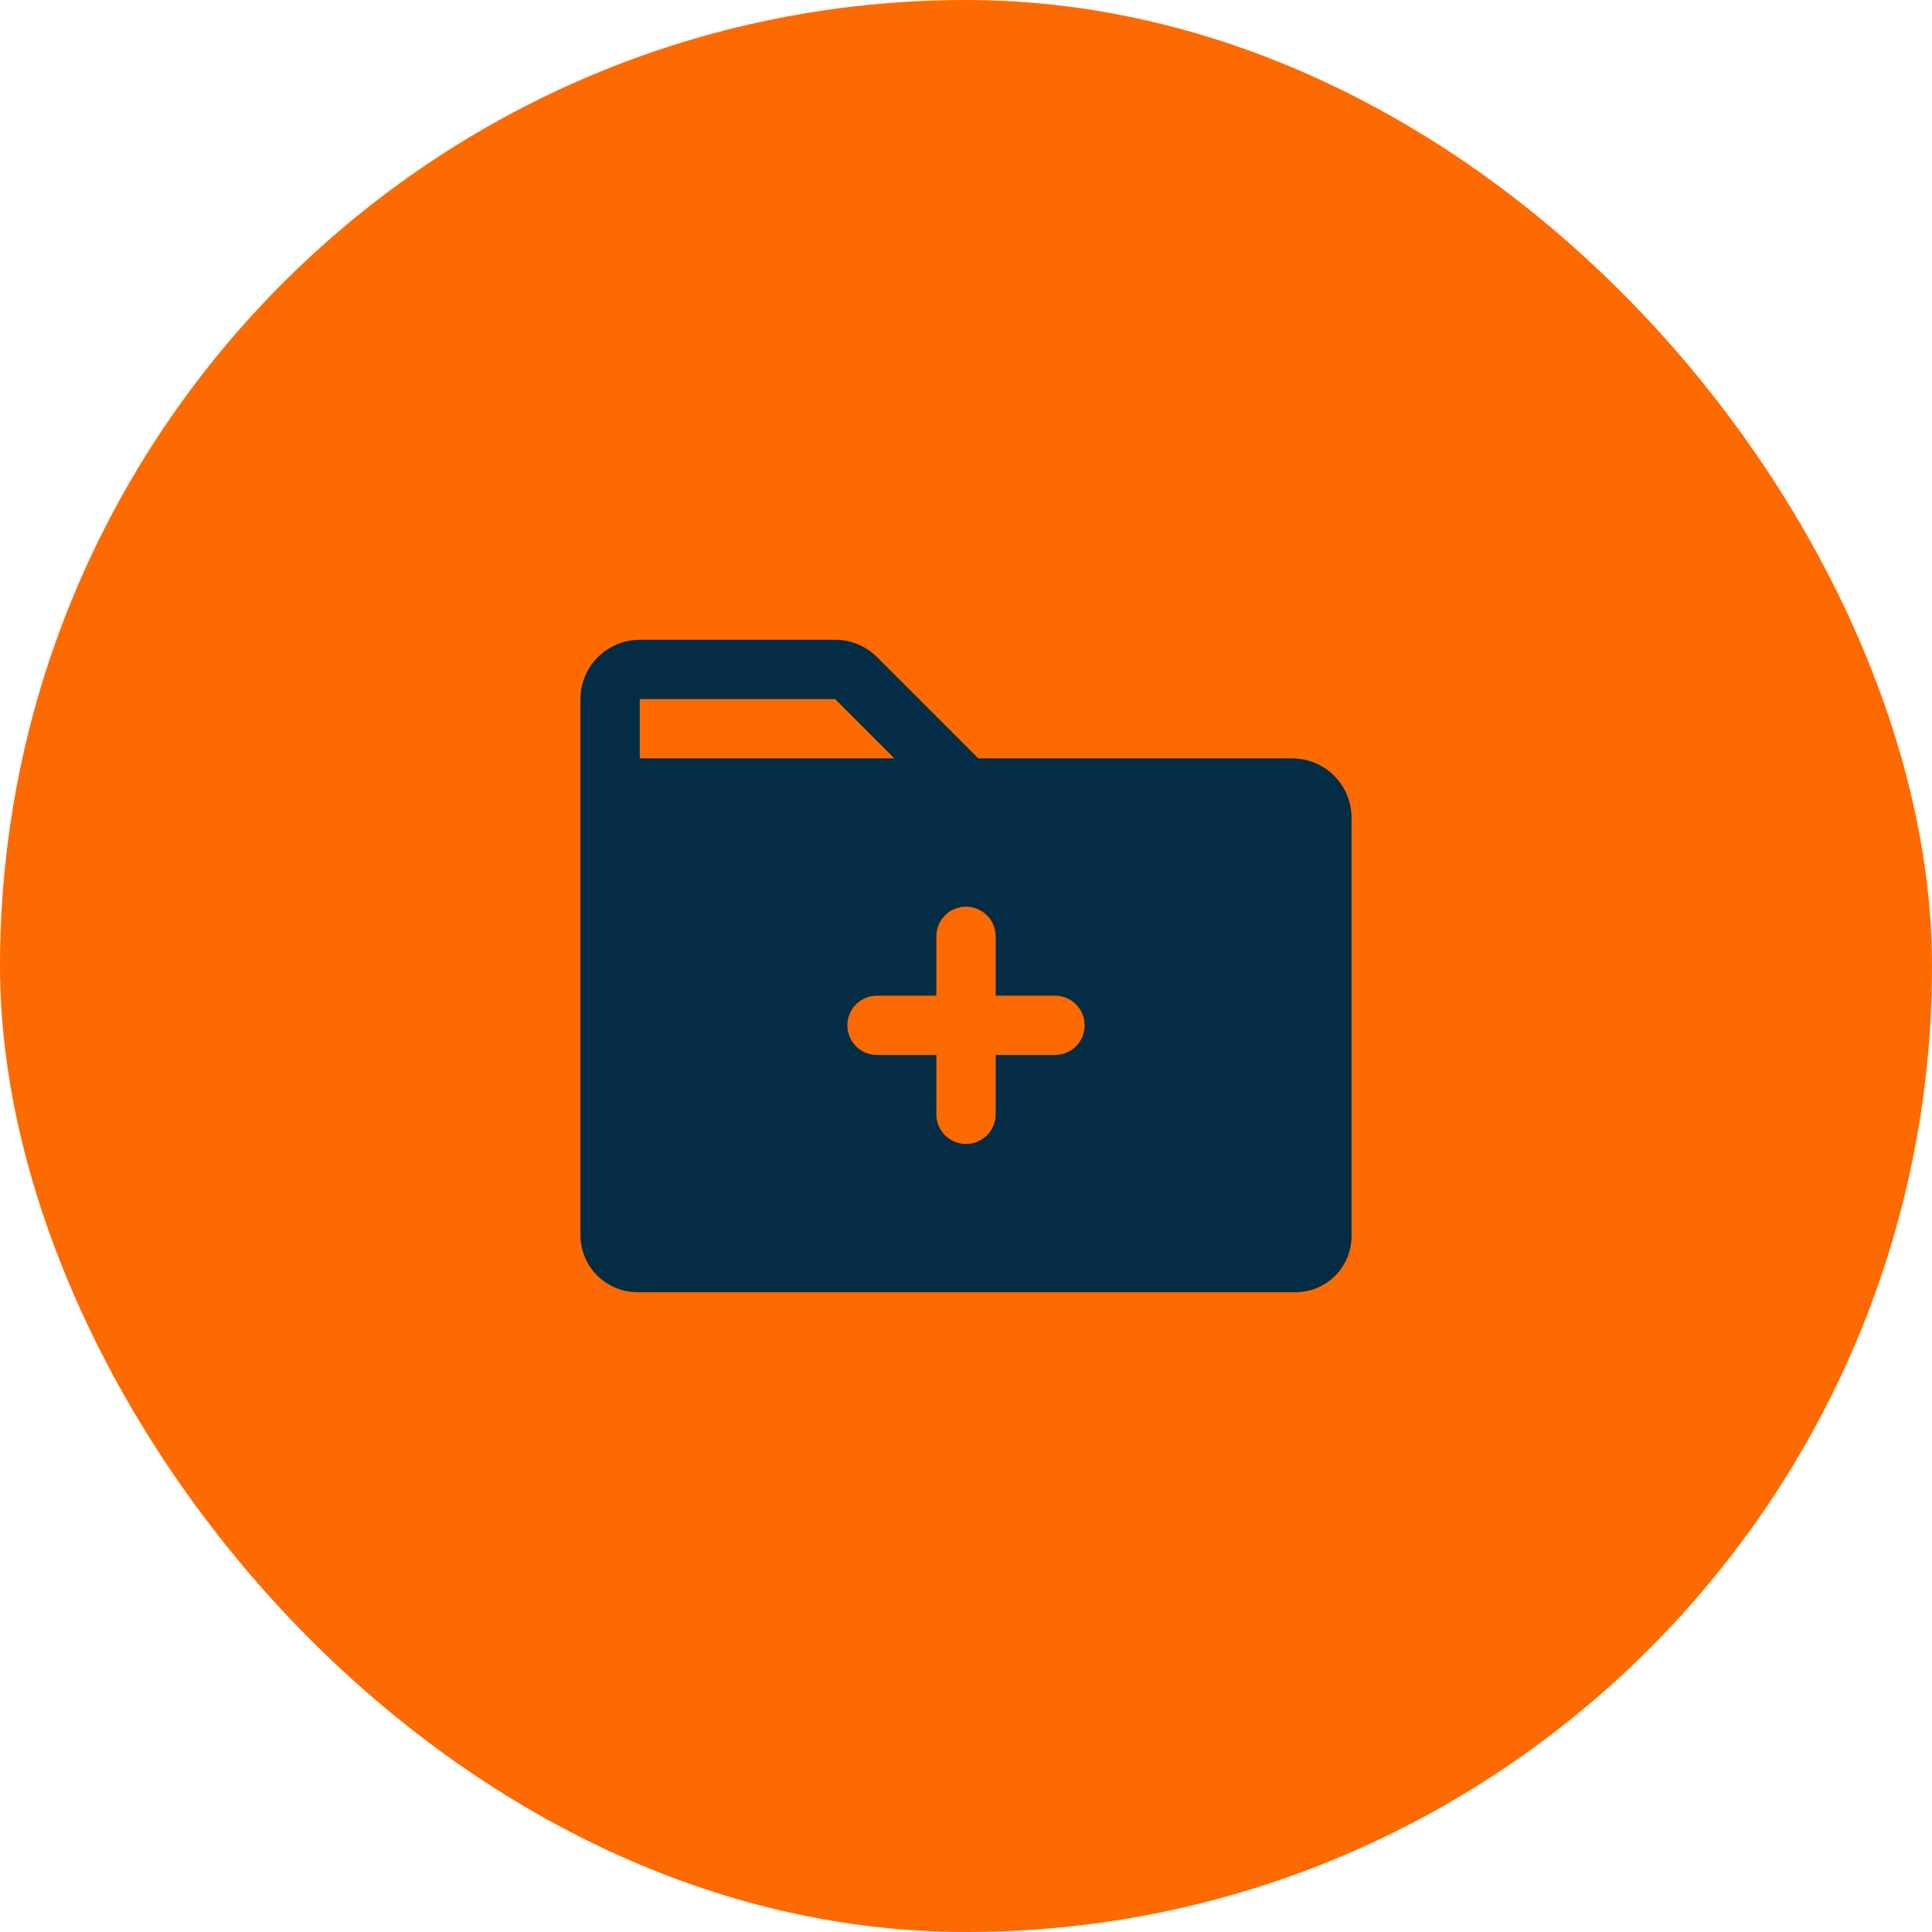 <svg xmlns="http://www.w3.org/2000/svg" width="57" height="57" viewBox="0 0 57 57" fill="none"><rect width="57" height="57" rx="28.5" fill="#FD6A00"></rect><path d="M38.125 22.375H28.862L25.875 19.388C25.713 19.225 25.52 19.096 25.308 19.008C25.096 18.919 24.868 18.874 24.638 18.875H18.875C18.411 18.875 17.966 19.059 17.638 19.388C17.309 19.716 17.125 20.161 17.125 20.625V36.443C17.126 36.889 17.303 37.316 17.619 37.632C17.935 37.947 18.362 38.124 18.808 38.125H38.222C38.66 38.124 39.081 37.95 39.39 37.64C39.7 37.331 39.874 36.91 39.875 36.472V24.125C39.875 23.661 39.691 23.216 39.362 22.888C39.034 22.559 38.589 22.375 38.125 22.375ZM18.875 20.625H24.638L26.388 22.375H18.875V20.625ZM31.125 31.125H29.375V32.875C29.375 33.107 29.283 33.33 29.119 33.494C28.955 33.658 28.732 33.75 28.5 33.75C28.268 33.75 28.045 33.658 27.881 33.494C27.717 33.33 27.625 33.107 27.625 32.875V31.125H25.875C25.643 31.125 25.42 31.033 25.256 30.869C25.092 30.705 25 30.482 25 30.25C25 30.018 25.092 29.795 25.256 29.631C25.42 29.467 25.643 29.375 25.875 29.375H27.625V27.625C27.625 27.393 27.717 27.17 27.881 27.006C28.045 26.842 28.268 26.75 28.5 26.75C28.732 26.75 28.955 26.842 29.119 27.006C29.283 27.17 29.375 27.393 29.375 27.625V29.375H31.125C31.357 29.375 31.58 29.467 31.744 29.631C31.908 29.795 32 30.018 32 30.25C32 30.482 31.908 30.705 31.744 30.869C31.58 31.033 31.357 31.125 31.125 31.125Z" fill="#042D45"></path></svg>